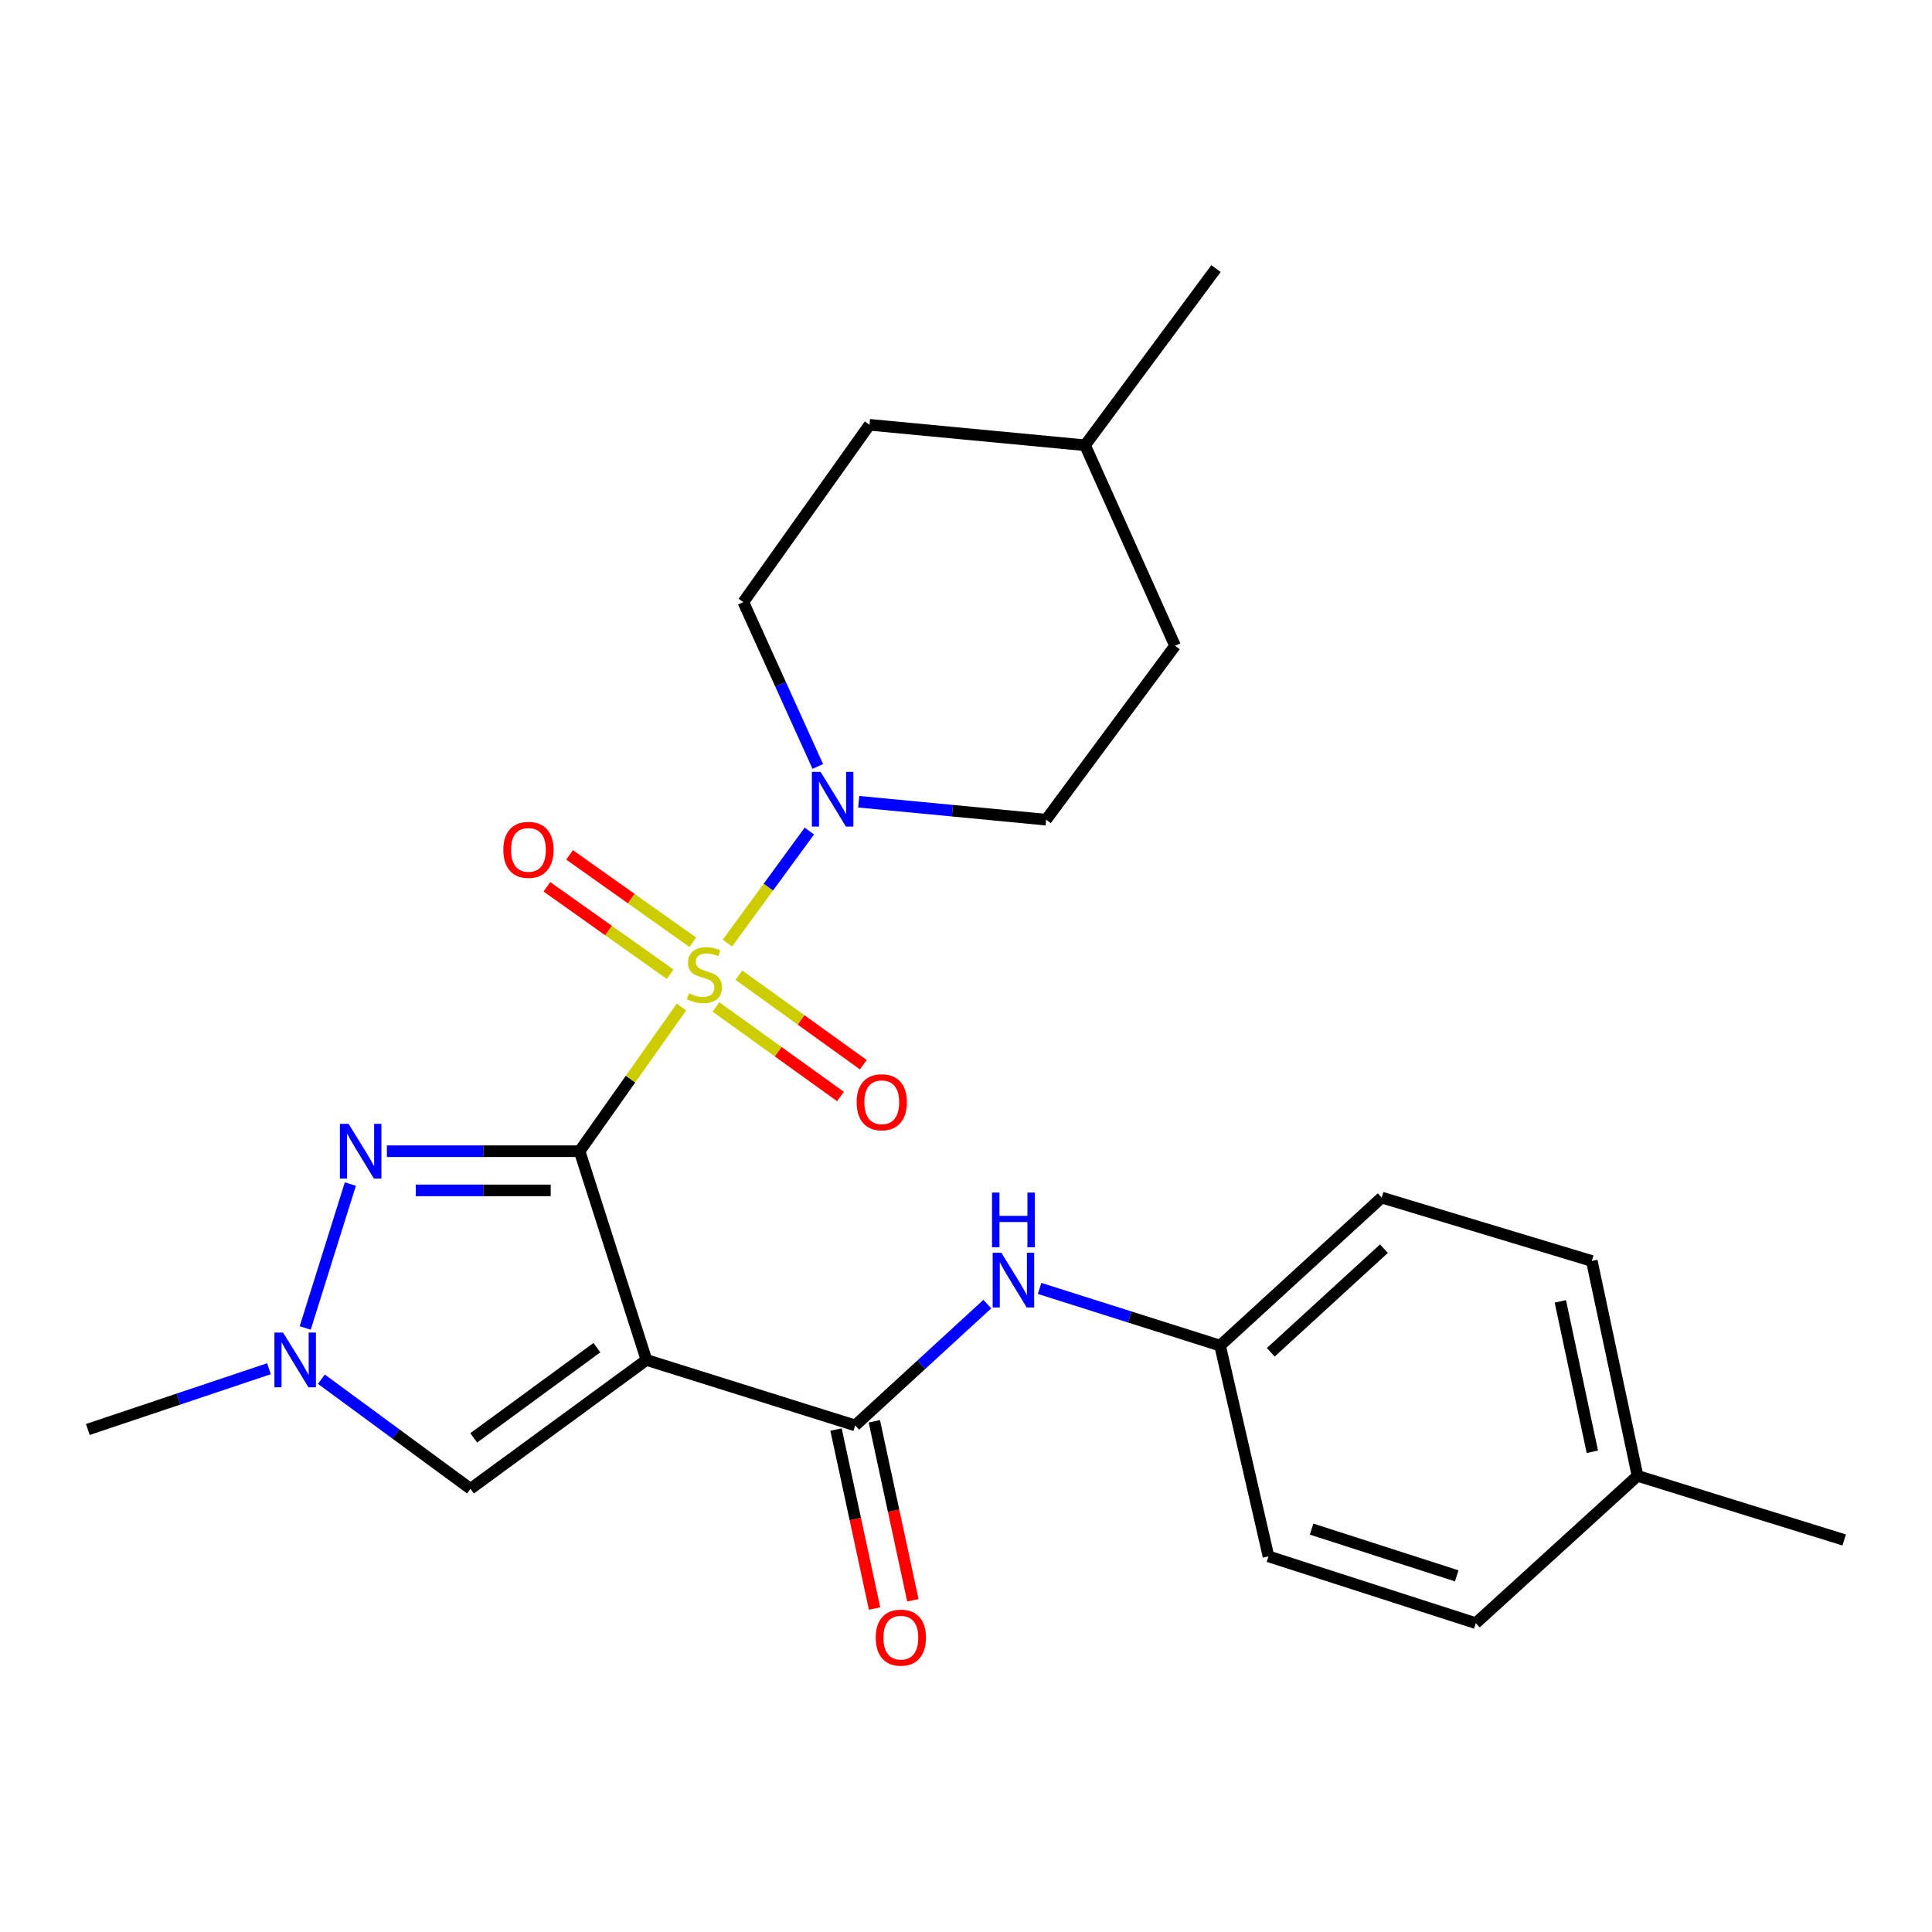 <?xml version='1.0' encoding='iso-8859-1'?>
<svg version='1.1' baseProfile='full'
              xmlns='http://www.w3.org/2000/svg'
                      xmlns:rdkit='http://www.rdkit.org/xml'
                      xmlns:xlink='http://www.w3.org/1999/xlink'
                  xml:space='preserve'
width='1000px' height='1000px' viewBox='0 0 1000 1000'>
<!-- END OF HEADER -->
<rect style='opacity:1.0;fill:#FFFFFF;stroke:none' width='1000' height='1000' x='0' y='0'> </rect>
<path class='bond-0' d='M 299.999,595.866 L 326.362,558.547' style='fill:none;fill-rule:evenodd;stroke:#000000;stroke-width:6px;stroke-linecap:butt;stroke-linejoin:miter;stroke-opacity:1' />
<path class='bond-0' d='M 326.362,558.547 L 352.725,521.228' style='fill:none;fill-rule:evenodd;stroke:#CCCC00;stroke-width:6px;stroke-linecap:butt;stroke-linejoin:miter;stroke-opacity:1' />
<path class='bond-1' d='M 299.999,595.866 L 334.6,703.905' style='fill:none;fill-rule:evenodd;stroke:#000000;stroke-width:6px;stroke-linecap:butt;stroke-linejoin:miter;stroke-opacity:1' />
<path class='bond-2' d='M 299.999,595.866 L 250.124,595.866' style='fill:none;fill-rule:evenodd;stroke:#000000;stroke-width:6px;stroke-linecap:butt;stroke-linejoin:miter;stroke-opacity:1' />
<path class='bond-2' d='M 250.124,595.866 L 200.248,595.866' style='fill:none;fill-rule:evenodd;stroke:#0000FF;stroke-width:6px;stroke-linecap:butt;stroke-linejoin:miter;stroke-opacity:1' />
<path class='bond-2' d='M 285.037,616.147 L 250.124,616.147' style='fill:none;fill-rule:evenodd;stroke:#000000;stroke-width:6px;stroke-linecap:butt;stroke-linejoin:miter;stroke-opacity:1' />
<path class='bond-2' d='M 250.124,616.147 L 215.211,616.147' style='fill:none;fill-rule:evenodd;stroke:#0000FF;stroke-width:6px;stroke-linecap:butt;stroke-linejoin:miter;stroke-opacity:1' />
<path class='bond-4' d='M 376.495,488.155 L 397.709,459.15' style='fill:none;fill-rule:evenodd;stroke:#CCCC00;stroke-width:6px;stroke-linecap:butt;stroke-linejoin:miter;stroke-opacity:1' />
<path class='bond-4' d='M 397.709,459.15 L 418.923,430.145' style='fill:none;fill-rule:evenodd;stroke:#0000FF;stroke-width:6px;stroke-linecap:butt;stroke-linejoin:miter;stroke-opacity:1' />
<path class='bond-8' d='M 358.599,487.72 L 326.708,465.099' style='fill:none;fill-rule:evenodd;stroke:#CCCC00;stroke-width:6px;stroke-linecap:butt;stroke-linejoin:miter;stroke-opacity:1' />
<path class='bond-8' d='M 326.708,465.099 L 294.816,442.478' style='fill:none;fill-rule:evenodd;stroke:#FF0000;stroke-width:6px;stroke-linecap:butt;stroke-linejoin:miter;stroke-opacity:1' />
<path class='bond-8' d='M 346.866,504.262 L 314.974,481.641' style='fill:none;fill-rule:evenodd;stroke:#CCCC00;stroke-width:6px;stroke-linecap:butt;stroke-linejoin:miter;stroke-opacity:1' />
<path class='bond-8' d='M 314.974,481.641 L 283.083,459.02' style='fill:none;fill-rule:evenodd;stroke:#FF0000;stroke-width:6px;stroke-linecap:butt;stroke-linejoin:miter;stroke-opacity:1' />
<path class='bond-9' d='M 370.59,521.208 L 402.803,544.378' style='fill:none;fill-rule:evenodd;stroke:#CCCC00;stroke-width:6px;stroke-linecap:butt;stroke-linejoin:miter;stroke-opacity:1' />
<path class='bond-9' d='M 402.803,544.378 L 435.015,567.548' style='fill:none;fill-rule:evenodd;stroke:#FF0000;stroke-width:6px;stroke-linecap:butt;stroke-linejoin:miter;stroke-opacity:1' />
<path class='bond-9' d='M 382.432,504.744 L 414.645,527.914' style='fill:none;fill-rule:evenodd;stroke:#CCCC00;stroke-width:6px;stroke-linecap:butt;stroke-linejoin:miter;stroke-opacity:1' />
<path class='bond-9' d='M 414.645,527.914 L 446.858,551.084' style='fill:none;fill-rule:evenodd;stroke:#FF0000;stroke-width:6px;stroke-linecap:butt;stroke-linejoin:miter;stroke-opacity:1' />
<path class='bond-3' d='M 334.6,703.905 L 442.64,737.797' style='fill:none;fill-rule:evenodd;stroke:#000000;stroke-width:6px;stroke-linecap:butt;stroke-linejoin:miter;stroke-opacity:1' />
<path class='bond-6' d='M 334.6,703.905 L 243.529,770.606' style='fill:none;fill-rule:evenodd;stroke:#000000;stroke-width:6px;stroke-linecap:butt;stroke-linejoin:miter;stroke-opacity:1' />
<path class='bond-6' d='M 308.956,697.549 L 245.206,744.239' style='fill:none;fill-rule:evenodd;stroke:#000000;stroke-width:6px;stroke-linecap:butt;stroke-linejoin:miter;stroke-opacity:1' />
<path class='bond-5' d='M 181.346,612.857 L 157.974,687.36' style='fill:none;fill-rule:evenodd;stroke:#0000FF;stroke-width:6px;stroke-linecap:butt;stroke-linejoin:miter;stroke-opacity:1' />
<path class='bond-7' d='M 442.64,737.797 L 476.835,706.4' style='fill:none;fill-rule:evenodd;stroke:#000000;stroke-width:6px;stroke-linecap:butt;stroke-linejoin:miter;stroke-opacity:1' />
<path class='bond-7' d='M 476.835,706.4 L 511.031,675.003' style='fill:none;fill-rule:evenodd;stroke:#0000FF;stroke-width:6px;stroke-linecap:butt;stroke-linejoin:miter;stroke-opacity:1' />
<path class='bond-10' d='M 432.727,739.931 L 442.701,786.25' style='fill:none;fill-rule:evenodd;stroke:#000000;stroke-width:6px;stroke-linecap:butt;stroke-linejoin:miter;stroke-opacity:1' />
<path class='bond-10' d='M 442.701,786.25 L 452.676,832.568' style='fill:none;fill-rule:evenodd;stroke:#FF0000;stroke-width:6px;stroke-linecap:butt;stroke-linejoin:miter;stroke-opacity:1' />
<path class='bond-10' d='M 452.553,735.662 L 462.528,781.98' style='fill:none;fill-rule:evenodd;stroke:#000000;stroke-width:6px;stroke-linecap:butt;stroke-linejoin:miter;stroke-opacity:1' />
<path class='bond-10' d='M 462.528,781.98 L 472.502,828.298' style='fill:none;fill-rule:evenodd;stroke:#FF0000;stroke-width:6px;stroke-linecap:butt;stroke-linejoin:miter;stroke-opacity:1' />
<path class='bond-11' d='M 423.284,396.718 L 404.017,354.187' style='fill:none;fill-rule:evenodd;stroke:#0000FF;stroke-width:6px;stroke-linecap:butt;stroke-linejoin:miter;stroke-opacity:1' />
<path class='bond-11' d='M 404.017,354.187 L 384.75,311.655' style='fill:none;fill-rule:evenodd;stroke:#000000;stroke-width:6px;stroke-linecap:butt;stroke-linejoin:miter;stroke-opacity:1' />
<path class='bond-12' d='M 444.482,414.973 L 492.978,419.621' style='fill:none;fill-rule:evenodd;stroke:#0000FF;stroke-width:6px;stroke-linecap:butt;stroke-linejoin:miter;stroke-opacity:1' />
<path class='bond-12' d='M 492.978,419.621 L 541.474,424.269' style='fill:none;fill-rule:evenodd;stroke:#000000;stroke-width:6px;stroke-linecap:butt;stroke-linejoin:miter;stroke-opacity:1' />
<path class='bond-19' d='M 139.214,708.455 L 92.334,724.174' style='fill:none;fill-rule:evenodd;stroke:#0000FF;stroke-width:6px;stroke-linecap:butt;stroke-linejoin:miter;stroke-opacity:1' />
<path class='bond-19' d='M 92.334,724.174 L 45.455,739.892' style='fill:none;fill-rule:evenodd;stroke:#000000;stroke-width:6px;stroke-linecap:butt;stroke-linejoin:miter;stroke-opacity:1' />
<path class='bond-25' d='M 166.34,713.869 L 204.934,742.238' style='fill:none;fill-rule:evenodd;stroke:#0000FF;stroke-width:6px;stroke-linecap:butt;stroke-linejoin:miter;stroke-opacity:1' />
<path class='bond-25' d='M 204.934,742.238 L 243.529,770.606' style='fill:none;fill-rule:evenodd;stroke:#000000;stroke-width:6px;stroke-linecap:butt;stroke-linejoin:miter;stroke-opacity:1' />
<path class='bond-13' d='M 538.096,666.881 L 584.802,681.681' style='fill:none;fill-rule:evenodd;stroke:#0000FF;stroke-width:6px;stroke-linecap:butt;stroke-linejoin:miter;stroke-opacity:1' />
<path class='bond-13' d='M 584.802,681.681 L 631.509,696.48' style='fill:none;fill-rule:evenodd;stroke:#000000;stroke-width:6px;stroke-linecap:butt;stroke-linejoin:miter;stroke-opacity:1' />
<path class='bond-15' d='M 384.75,311.655 L 450.053,219.874' style='fill:none;fill-rule:evenodd;stroke:#000000;stroke-width:6px;stroke-linecap:butt;stroke-linejoin:miter;stroke-opacity:1' />
<path class='bond-14' d='M 541.474,424.269 L 608.208,334.246' style='fill:none;fill-rule:evenodd;stroke:#000000;stroke-width:6px;stroke-linecap:butt;stroke-linejoin:miter;stroke-opacity:1' />
<path class='bond-17' d='M 631.509,696.48 L 656.567,805.579' style='fill:none;fill-rule:evenodd;stroke:#000000;stroke-width:6px;stroke-linecap:butt;stroke-linejoin:miter;stroke-opacity:1' />
<path class='bond-18' d='M 631.509,696.48 L 715.166,619.865' style='fill:none;fill-rule:evenodd;stroke:#000000;stroke-width:6px;stroke-linecap:butt;stroke-linejoin:miter;stroke-opacity:1' />
<path class='bond-18' d='M 657.755,699.944 L 716.315,646.313' style='fill:none;fill-rule:evenodd;stroke:#000000;stroke-width:6px;stroke-linecap:butt;stroke-linejoin:miter;stroke-opacity:1' />
<path class='bond-22' d='M 608.208,334.246 L 561.619,230.465' style='fill:none;fill-rule:evenodd;stroke:#000000;stroke-width:6px;stroke-linecap:butt;stroke-linejoin:miter;stroke-opacity:1' />
<path class='bond-26' d='M 450.053,219.874 L 561.619,230.465' style='fill:none;fill-rule:evenodd;stroke:#000000;stroke-width:6px;stroke-linecap:butt;stroke-linejoin:miter;stroke-opacity:1' />
<path class='bond-16' d='M 847.588,763.902 L 823.916,652.674' style='fill:none;fill-rule:evenodd;stroke:#000000;stroke-width:6px;stroke-linecap:butt;stroke-linejoin:miter;stroke-opacity:1' />
<path class='bond-16' d='M 824.2,751.44 L 807.63,673.58' style='fill:none;fill-rule:evenodd;stroke:#000000;stroke-width:6px;stroke-linecap:butt;stroke-linejoin:miter;stroke-opacity:1' />
<path class='bond-23' d='M 847.588,763.902 L 954.545,797.084' style='fill:none;fill-rule:evenodd;stroke:#000000;stroke-width:6px;stroke-linecap:butt;stroke-linejoin:miter;stroke-opacity:1' />
<path class='bond-27' d='M 847.588,763.902 L 763.874,840.146' style='fill:none;fill-rule:evenodd;stroke:#000000;stroke-width:6px;stroke-linecap:butt;stroke-linejoin:miter;stroke-opacity:1' />
<path class='bond-20' d='M 656.567,805.579 L 763.874,840.146' style='fill:none;fill-rule:evenodd;stroke:#000000;stroke-width:6px;stroke-linecap:butt;stroke-linejoin:miter;stroke-opacity:1' />
<path class='bond-20' d='M 678.881,791.46 L 753.996,815.657' style='fill:none;fill-rule:evenodd;stroke:#000000;stroke-width:6px;stroke-linecap:butt;stroke-linejoin:miter;stroke-opacity:1' />
<path class='bond-21' d='M 715.166,619.865 L 823.916,652.674' style='fill:none;fill-rule:evenodd;stroke:#000000;stroke-width:6px;stroke-linecap:butt;stroke-linejoin:miter;stroke-opacity:1' />
<path class='bond-24' d='M 561.619,230.465 L 629.402,139.022' style='fill:none;fill-rule:evenodd;stroke:#000000;stroke-width:6px;stroke-linecap:butt;stroke-linejoin:miter;stroke-opacity:1' />
<path  class='atom-1' d='M 356.604 514.131
Q 356.924 514.251, 358.244 514.811
Q 359.564 515.371, 361.004 515.731
Q 362.484 516.051, 363.924 516.051
Q 366.604 516.051, 368.164 514.771
Q 369.724 513.451, 369.724 511.171
Q 369.724 509.611, 368.924 508.651
Q 368.164 507.691, 366.964 507.171
Q 365.764 506.651, 363.764 506.051
Q 361.244 505.291, 359.724 504.571
Q 358.244 503.851, 357.164 502.331
Q 356.124 500.811, 356.124 498.251
Q 356.124 494.691, 358.524 492.491
Q 360.964 490.291, 365.764 490.291
Q 369.044 490.291, 372.764 491.851
L 371.844 494.931
Q 368.444 493.531, 365.884 493.531
Q 363.124 493.531, 361.604 494.691
Q 360.084 495.811, 360.124 497.771
Q 360.124 499.291, 360.884 500.211
Q 361.684 501.131, 362.804 501.651
Q 363.964 502.171, 365.884 502.771
Q 368.444 503.571, 369.964 504.371
Q 371.484 505.171, 372.564 506.811
Q 373.684 508.411, 373.684 511.171
Q 373.684 515.091, 371.044 517.211
Q 368.444 519.291, 364.084 519.291
Q 361.564 519.291, 359.644 518.731
Q 357.764 518.211, 355.524 517.291
L 356.604 514.131
' fill='#CCCC00'/>
<path  class='atom-3' d='M 180.415 581.706
L 189.695 596.706
Q 190.615 598.186, 192.095 600.866
Q 193.575 603.546, 193.655 603.706
L 193.655 581.706
L 197.415 581.706
L 197.415 610.026
L 193.535 610.026
L 183.575 593.626
Q 182.415 591.706, 181.175 589.506
Q 179.975 587.306, 179.615 586.626
L 179.615 610.026
L 175.935 610.026
L 175.935 581.706
L 180.415 581.706
' fill='#0000FF'/>
<path  class='atom-5' d='M 424.707 399.518
L 433.987 414.518
Q 434.907 415.998, 436.387 418.678
Q 437.867 421.358, 437.947 421.518
L 437.947 399.518
L 441.707 399.518
L 441.707 427.838
L 437.827 427.838
L 427.867 411.438
Q 426.707 409.518, 425.467 407.318
Q 424.267 405.118, 423.907 404.438
L 423.907 427.838
L 420.227 427.838
L 420.227 399.518
L 424.707 399.518
' fill='#0000FF'/>
<path  class='atom-6' d='M 146.524 689.745
L 155.804 704.745
Q 156.724 706.225, 158.204 708.905
Q 159.684 711.585, 159.764 711.745
L 159.764 689.745
L 163.524 689.745
L 163.524 718.065
L 159.644 718.065
L 149.684 701.665
Q 148.524 699.745, 147.284 697.545
Q 146.084 695.345, 145.724 694.665
L 145.724 718.065
L 142.044 718.065
L 142.044 689.745
L 146.524 689.745
' fill='#0000FF'/>
<path  class='atom-8' d='M 518.291 648.429
L 527.571 663.429
Q 528.491 664.909, 529.971 667.589
Q 531.451 670.269, 531.531 670.429
L 531.531 648.429
L 535.291 648.429
L 535.291 676.749
L 531.411 676.749
L 521.451 660.349
Q 520.291 658.429, 519.051 656.229
Q 517.851 654.029, 517.491 653.349
L 517.491 676.749
L 513.811 676.749
L 513.811 648.429
L 518.291 648.429
' fill='#0000FF'/>
<path  class='atom-8' d='M 513.471 617.277
L 517.311 617.277
L 517.311 629.317
L 531.791 629.317
L 531.791 617.277
L 535.631 617.277
L 535.631 645.597
L 531.791 645.597
L 531.791 632.517
L 517.311 632.517
L 517.311 645.597
L 513.471 645.597
L 513.471 617.277
' fill='#0000FF'/>
<path  class='atom-9' d='M 260.522 439.886
Q 260.522 433.086, 263.882 429.286
Q 267.242 425.486, 273.522 425.486
Q 279.802 425.486, 283.162 429.286
Q 286.522 433.086, 286.522 439.886
Q 286.522 446.766, 283.122 450.686
Q 279.722 454.566, 273.522 454.566
Q 267.282 454.566, 263.882 450.686
Q 260.522 446.806, 260.522 439.886
M 273.522 451.366
Q 277.842 451.366, 280.162 448.486
Q 282.522 445.566, 282.522 439.886
Q 282.522 434.326, 280.162 431.526
Q 277.842 428.686, 273.522 428.686
Q 269.202 428.686, 266.842 431.486
Q 264.522 434.286, 264.522 439.886
Q 264.522 445.606, 266.842 448.486
Q 269.202 451.366, 273.522 451.366
' fill='#FF0000'/>
<path  class='atom-10' d='M 443.397 570.516
Q 443.397 563.716, 446.757 559.916
Q 450.117 556.116, 456.397 556.116
Q 462.677 556.116, 466.037 559.916
Q 469.397 563.716, 469.397 570.516
Q 469.397 577.396, 465.997 581.316
Q 462.597 585.196, 456.397 585.196
Q 450.157 585.196, 446.757 581.316
Q 443.397 577.436, 443.397 570.516
M 456.397 581.996
Q 460.717 581.996, 463.037 579.116
Q 465.397 576.196, 465.397 570.516
Q 465.397 564.956, 463.037 562.156
Q 460.717 559.316, 456.397 559.316
Q 452.077 559.316, 449.717 562.116
Q 447.397 564.916, 447.397 570.516
Q 447.397 576.236, 449.717 579.116
Q 452.077 581.996, 456.397 581.996
' fill='#FF0000'/>
<path  class='atom-11' d='M 453.278 847.64
Q 453.278 840.84, 456.638 837.04
Q 459.998 833.24, 466.278 833.24
Q 472.558 833.24, 475.918 837.04
Q 479.278 840.84, 479.278 847.64
Q 479.278 854.52, 475.878 858.44
Q 472.478 862.32, 466.278 862.32
Q 460.038 862.32, 456.638 858.44
Q 453.278 854.56, 453.278 847.64
M 466.278 859.12
Q 470.598 859.12, 472.918 856.24
Q 475.278 853.32, 475.278 847.64
Q 475.278 842.08, 472.918 839.28
Q 470.598 836.44, 466.278 836.44
Q 461.958 836.44, 459.598 839.24
Q 457.278 842.04, 457.278 847.64
Q 457.278 853.36, 459.598 856.24
Q 461.958 859.12, 466.278 859.12
' fill='#FF0000'/>
</svg>
